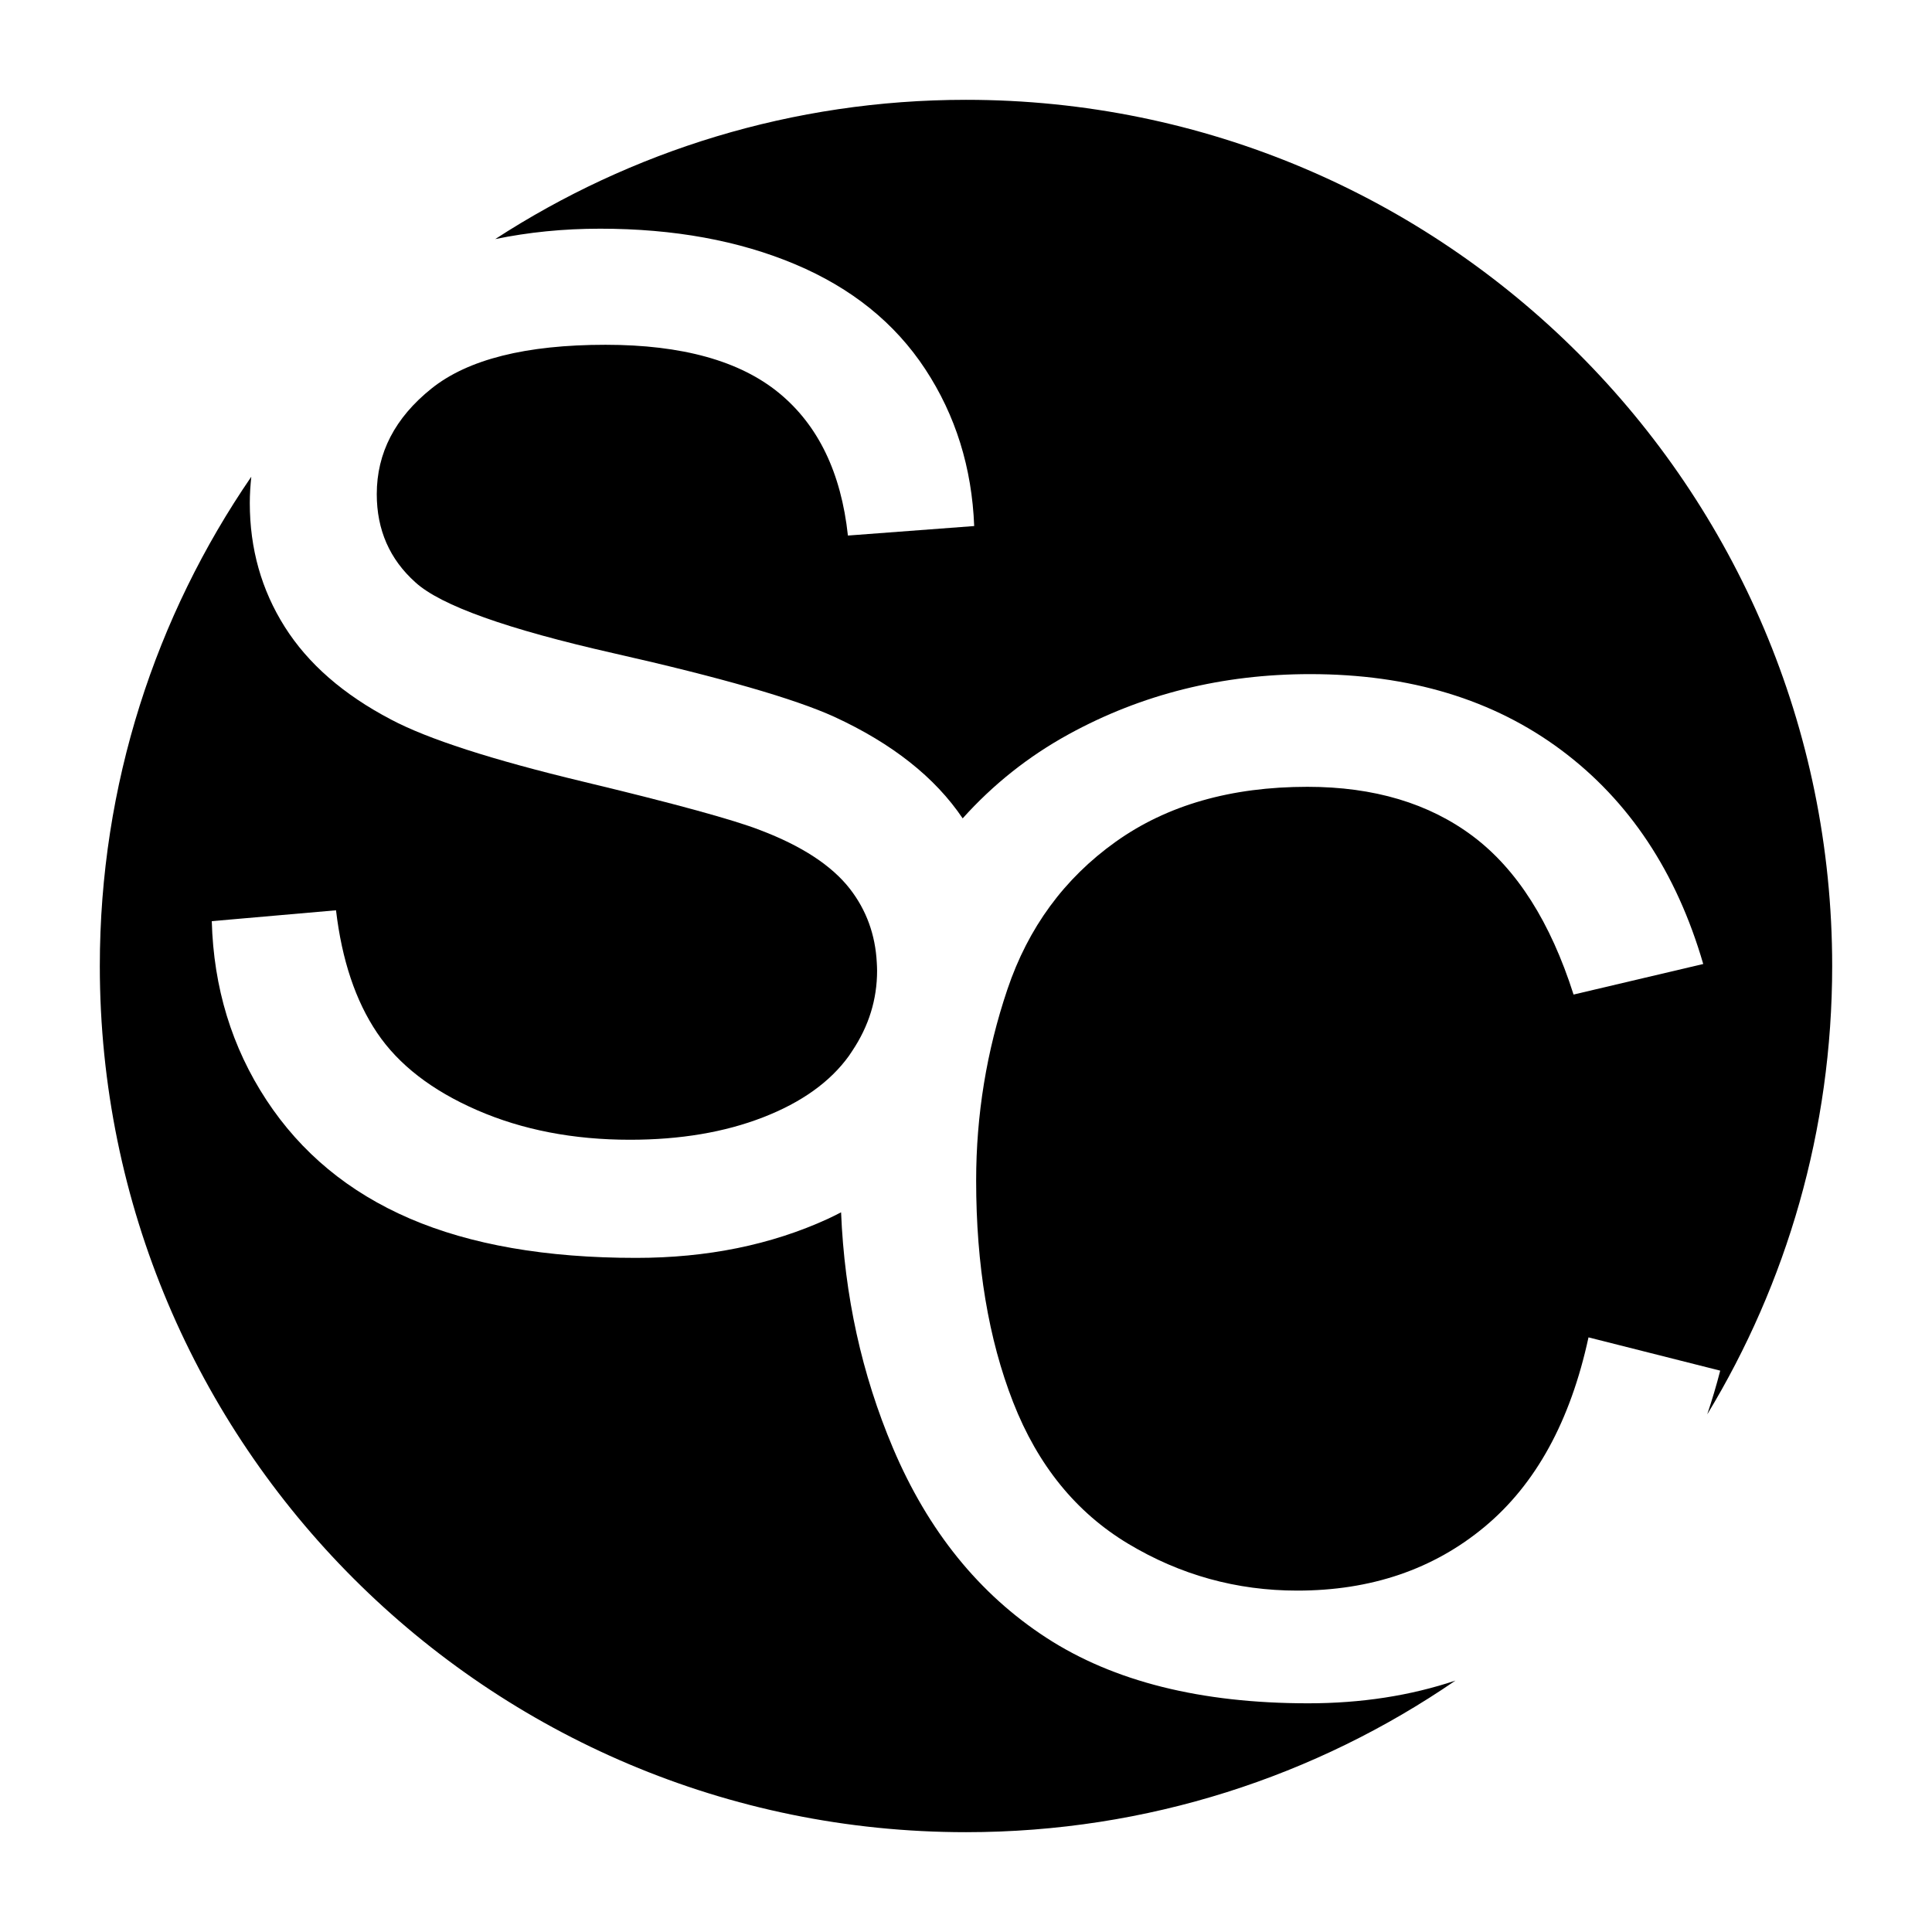 <?xml version="1.0" encoding="utf-8"?>
<!-- Generator: Adobe Illustrator 17.0.0, SVG Export Plug-In . SVG Version: 6.00 Build 0)  -->
<!DOCTYPE svg PUBLIC "-//W3C//DTD SVG 1.1//EN" "http://www.w3.org/Graphics/SVG/1.1/DTD/svg11.dtd">
<svg version="1.1" id="Layer_1" xmlns="http://www.w3.org/2000/svg" xmlns:xlink="http://www.w3.org/1999/xlink" x="0px" y="0px"
	 width="200px" height="200px" viewBox="0 0 200 200" enable-background="new 0 0 200 200" xml:space="preserve">
<g>
	<path d="M108.323,169.543c-6.958-4.521-12.252-11.068-15.883-19.642c-3.232-7.633-5.017-15.769-5.372-24.403
		c-0.452,0.229-0.897,0.462-1.367,0.677c-5.88,2.694-12.498,4.041-19.853,4.041c-9.324,0-17.136-1.36-23.438-4.076
		c-6.302-2.717-11.245-6.805-14.83-12.264c-3.583-5.457-5.47-11.631-5.657-18.518l12.861-1.125
		c0.609,5.155,2.026,9.382,4.253,12.685c2.224,3.303,5.68,5.973,10.365,8.012c4.686,2.038,9.955,3.057,15.812,3.057
		c5.201,0,9.793-0.774,13.775-2.32c3.982-1.545,6.946-3.665,8.89-6.36c0.127-0.176,0.238-0.356,0.357-0.534
		c1.699-2.548,2.56-5.307,2.56-8.286c0-0.283-0.016-0.559-0.031-0.835c-0.15-2.884-1.072-5.43-2.779-7.633
		c-1.875-2.412-4.968-4.439-9.278-6.078c-2.764-1.078-8.879-2.752-18.342-5.025c-9.465-2.272-16.094-4.416-19.889-6.43
		c-4.92-2.576-8.587-5.774-10.999-9.593c-2.413-3.818-3.619-8.093-3.619-12.825c0-0.918,0.063-1.822,0.155-2.718
		C16.129,63.761,10.333,81.201,10.333,100c0,49.521,40.145,89.667,89.667,89.667c18.807,0,36.253-5.801,50.67-15.695
		c-4.65,1.56-9.729,2.354-15.254,2.354C124.312,176.326,115.281,174.065,108.323,169.543z"/>
	<path d="M189.667,100c0-49.522-40.145-89.667-89.667-89.667c-17.976,0-34.701,5.31-48.735,14.417
		c3.431-0.708,7.046-1.076,10.859-1.076c7.635,0,14.372,1.23,20.204,3.69c5.834,2.459,10.319,6.078,13.458,10.857
		c3.138,4.779,4.825,10.191,5.062,16.235L87.776,55.44c-0.702-6.511-3.081-11.431-7.133-14.758
		c-4.052-3.326-10.039-4.99-17.956-4.99c-8.246,0-14.255,1.511-18.025,4.533c-3.772,3.022-5.659,6.665-5.659,10.928
		c0,3.702,1.335,6.747,4.006,9.137c2.623,2.39,9.476,4.838,20.557,7.344c11.079,2.507,18.681,4.697,22.804,6.571
		c5.996,2.765,10.424,6.267,13.282,10.506c0.001,0.002,0.003,0.004,0.004,0.006c3.134-3.49,6.783-6.409,10.987-8.713
		c7.566-4.147,15.894-6.219,24.983-6.219c10.308,0,18.975,2.624,26.004,7.871c7.028,5.248,11.924,12.627,14.688,22.137
		l-13.423,3.163c-2.389-7.496-5.857-12.954-10.401-16.375c-4.544-3.42-10.26-5.13-17.148-5.13c-7.917,0-14.536,1.897-19.853,5.692
		c-5.319,3.796-9.056,8.89-11.21,15.285c-2.156,6.395-3.232,12.99-3.232,19.783c0,8.762,1.276,16.41,3.829,22.946
		c2.555,6.535,6.525,11.42,11.912,14.653c5.388,3.233,11.22,4.849,17.499,4.849c7.637,0,14.103-2.202,19.397-6.606
		c5.294-4.403,8.879-10.94,10.753-19.608l13.635,3.444c-0.399,1.564-0.854,3.063-1.342,4.524
		C184.94,132.874,189.667,116.989,189.667,100z"/>
</g>
</svg>
